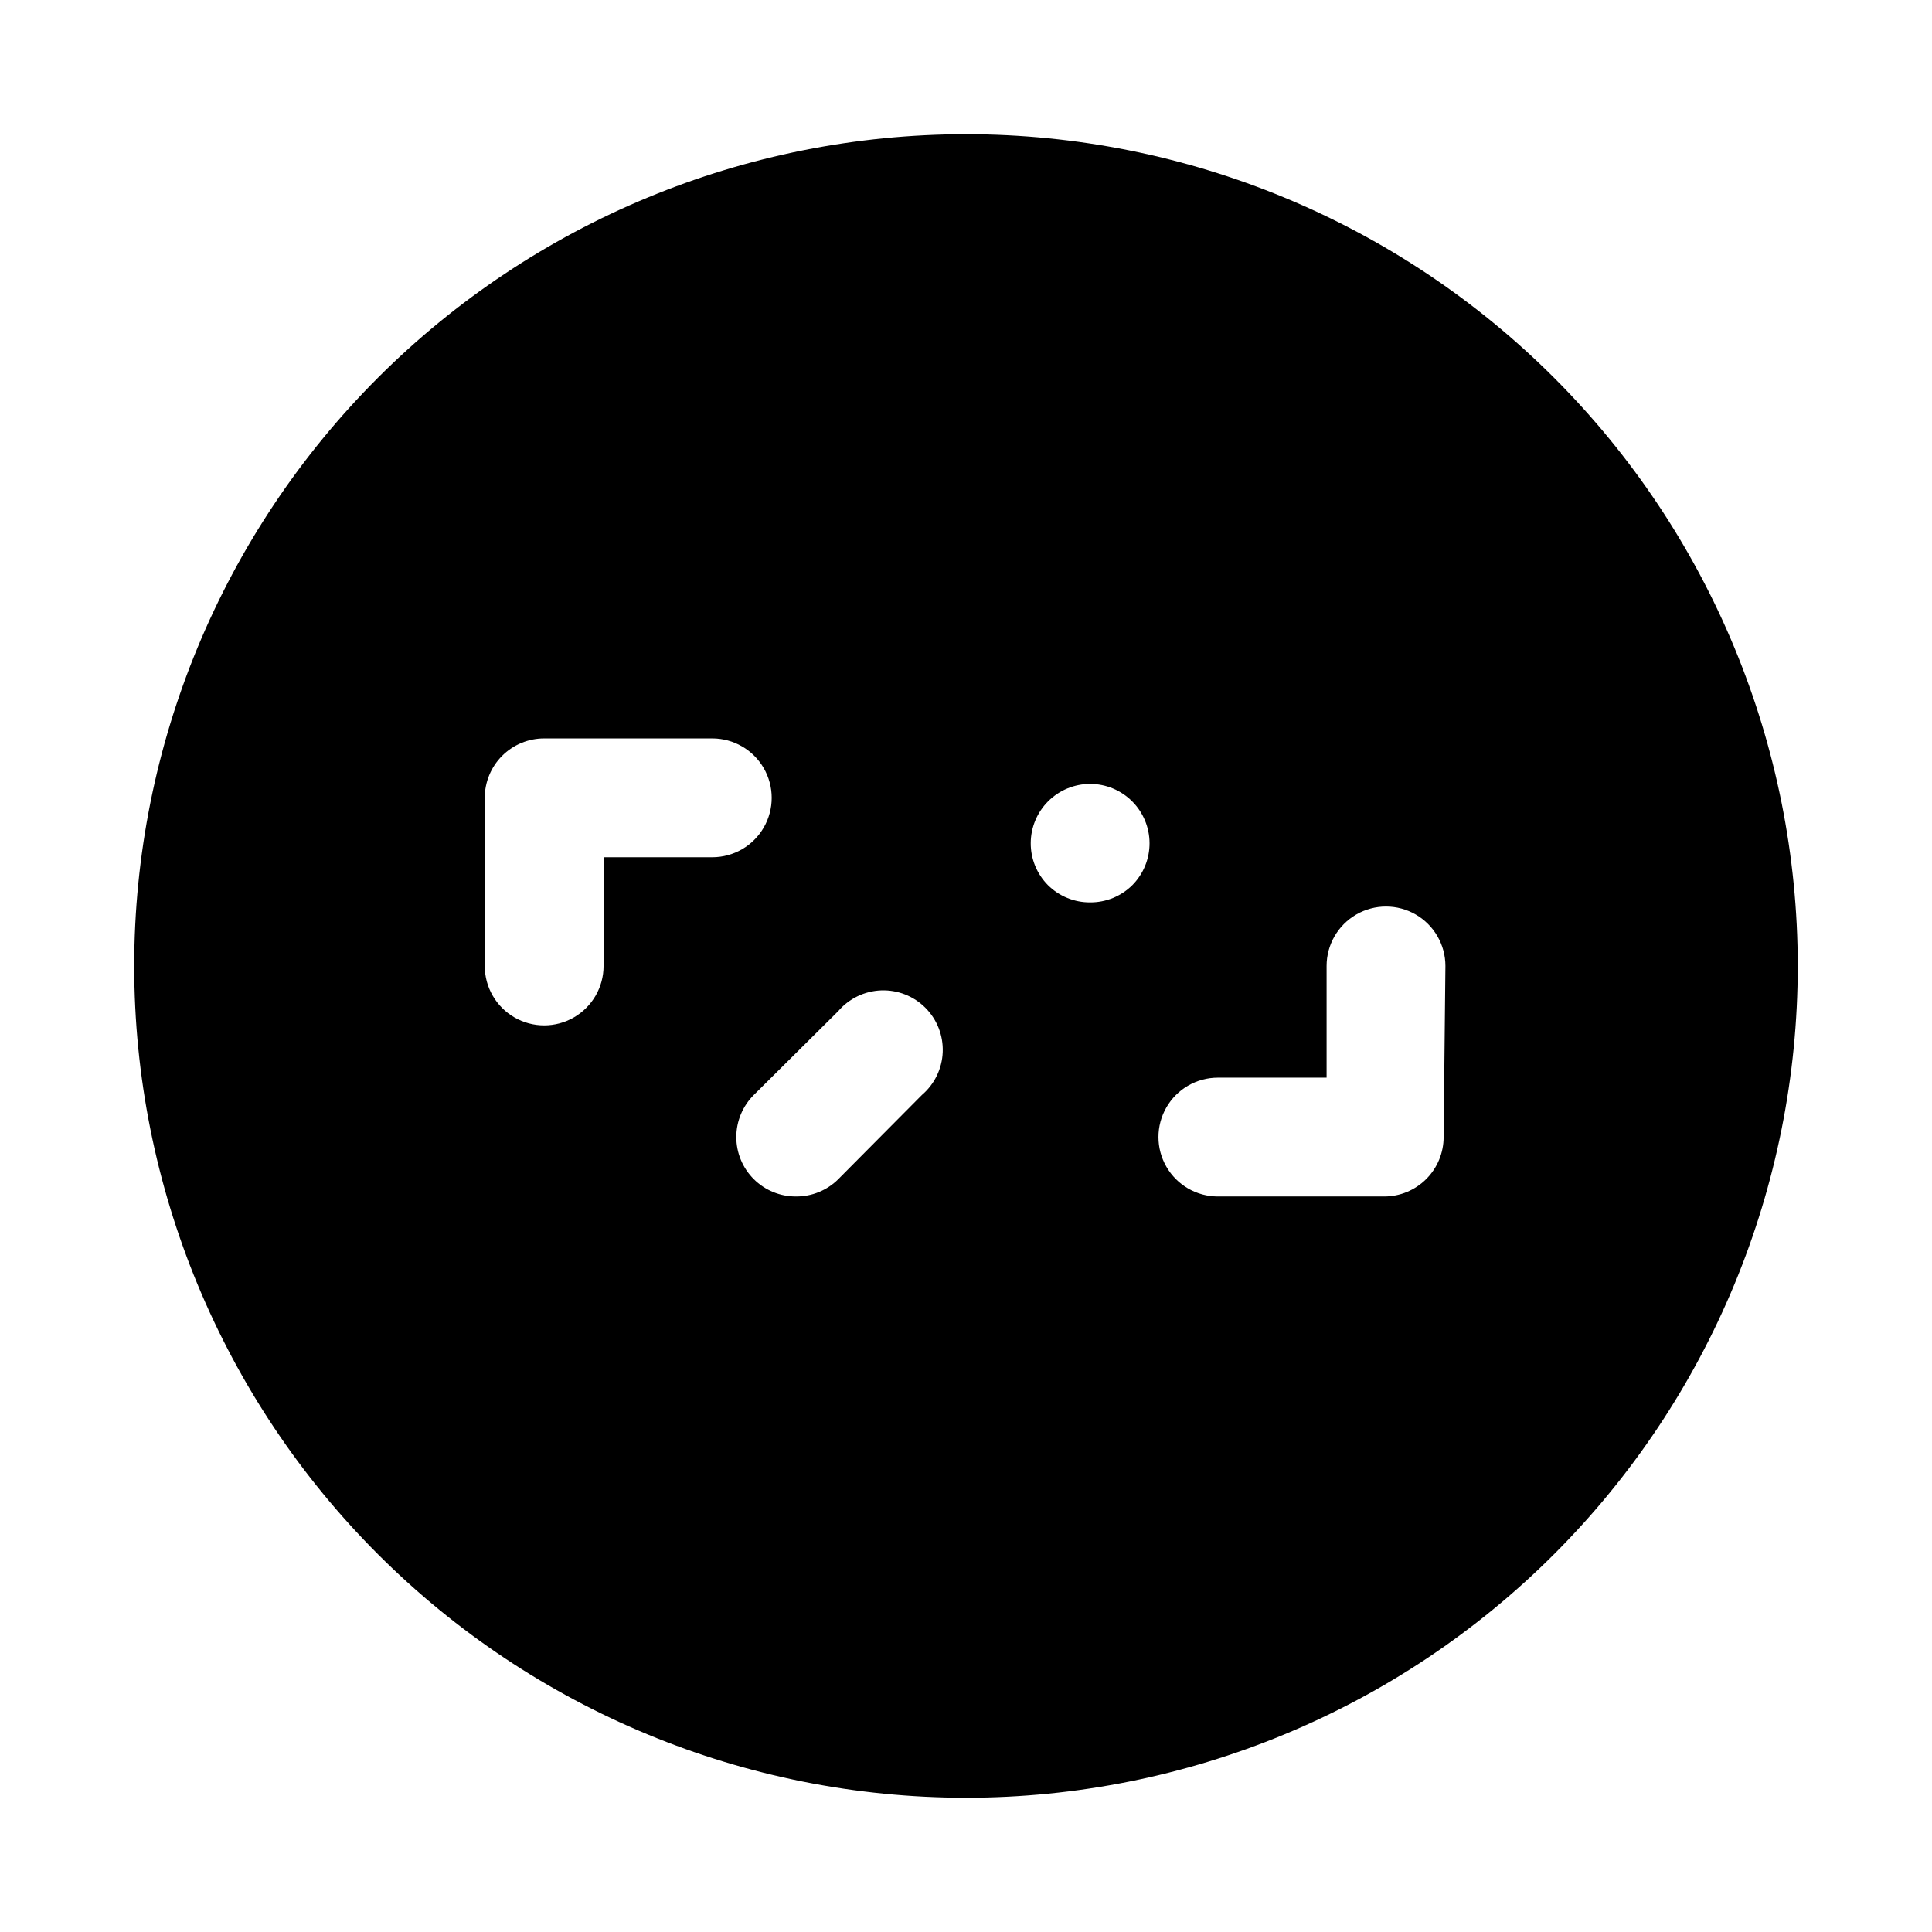 <?xml version="1.0" encoding="UTF-8"?>
<!-- Uploaded to: ICON Repo, www.iconrepo.com, Generator: ICON Repo Mixer Tools -->
<svg fill="#000000" width="800px" height="800px" version="1.1" viewBox="144 144 512 512" xmlns="http://www.w3.org/2000/svg">
 <path d="m555.86 244.13c-41.336-41.34-97.402-64.562-155.86-64.562s-114.53 23.223-155.87 64.562c-41.34 41.336-64.562 97.406-64.562 155.87s23.223 114.53 64.562 155.86c41.336 41.34 97.406 64.562 155.87 64.562s114.53-23.223 155.86-64.562c41.34-41.336 64.562-97.402 64.562-155.86s-23.223-114.53-64.562-155.87zm-251.91 127.05 0.004 28.812c0 5.625-3 10.82-7.875 13.633-4.871 2.812-10.871 2.812-15.742 0s-7.871-8.008-7.871-13.633v-44.559c0-4.176 1.656-8.18 4.609-11.133 2.953-2.949 6.957-4.609 11.133-4.609h44.555c5.625 0 10.824 3 13.637 7.871 2.812 4.871 2.812 10.875 0 15.746s-8.012 7.871-13.637 7.871zm84.387 62.977-22.199 22.355h0.004c-2.973 2.945-6.992 4.59-11.18 4.566-4.184 0.023-8.207-1.621-11.176-4.566-2.981-2.957-4.656-6.981-4.656-11.18 0-4.195 1.676-8.219 4.656-11.176l22.355-22.199c2.856-3.332 6.969-5.324 11.352-5.492 4.383-0.168 8.637 1.496 11.738 4.598 3.102 3.106 4.769 7.359 4.602 11.742-0.168 4.383-2.16 8.496-5.492 11.352zm55.734-55.578h0.004c-2.973 2.949-6.992 4.59-11.18 4.566-4.184 0.023-8.207-1.617-11.176-4.566-2.938-2.957-4.578-6.961-4.566-11.129 0.012-4.168 1.676-8.16 4.625-11.105 2.953-2.941 6.949-4.598 11.117-4.598 4.168 0 8.168 1.656 11.117 4.598 2.953 2.945 4.617 6.938 4.629 11.105 0.012 4.168-1.633 8.172-4.566 11.129zm82.5 66.754h0.004c0 4.176-1.66 8.184-4.613 11.133-2.953 2.953-6.957 4.613-11.133 4.613h-44.082c-5.625 0-10.824-3-13.637-7.871s-2.812-10.875 0-15.746 8.012-7.871 13.637-7.871h28.812v-29.598c0-5.625 3-10.824 7.871-13.637s10.871-2.812 15.742 0c4.871 2.812 7.875 8.012 7.875 13.637z"/>
</svg>